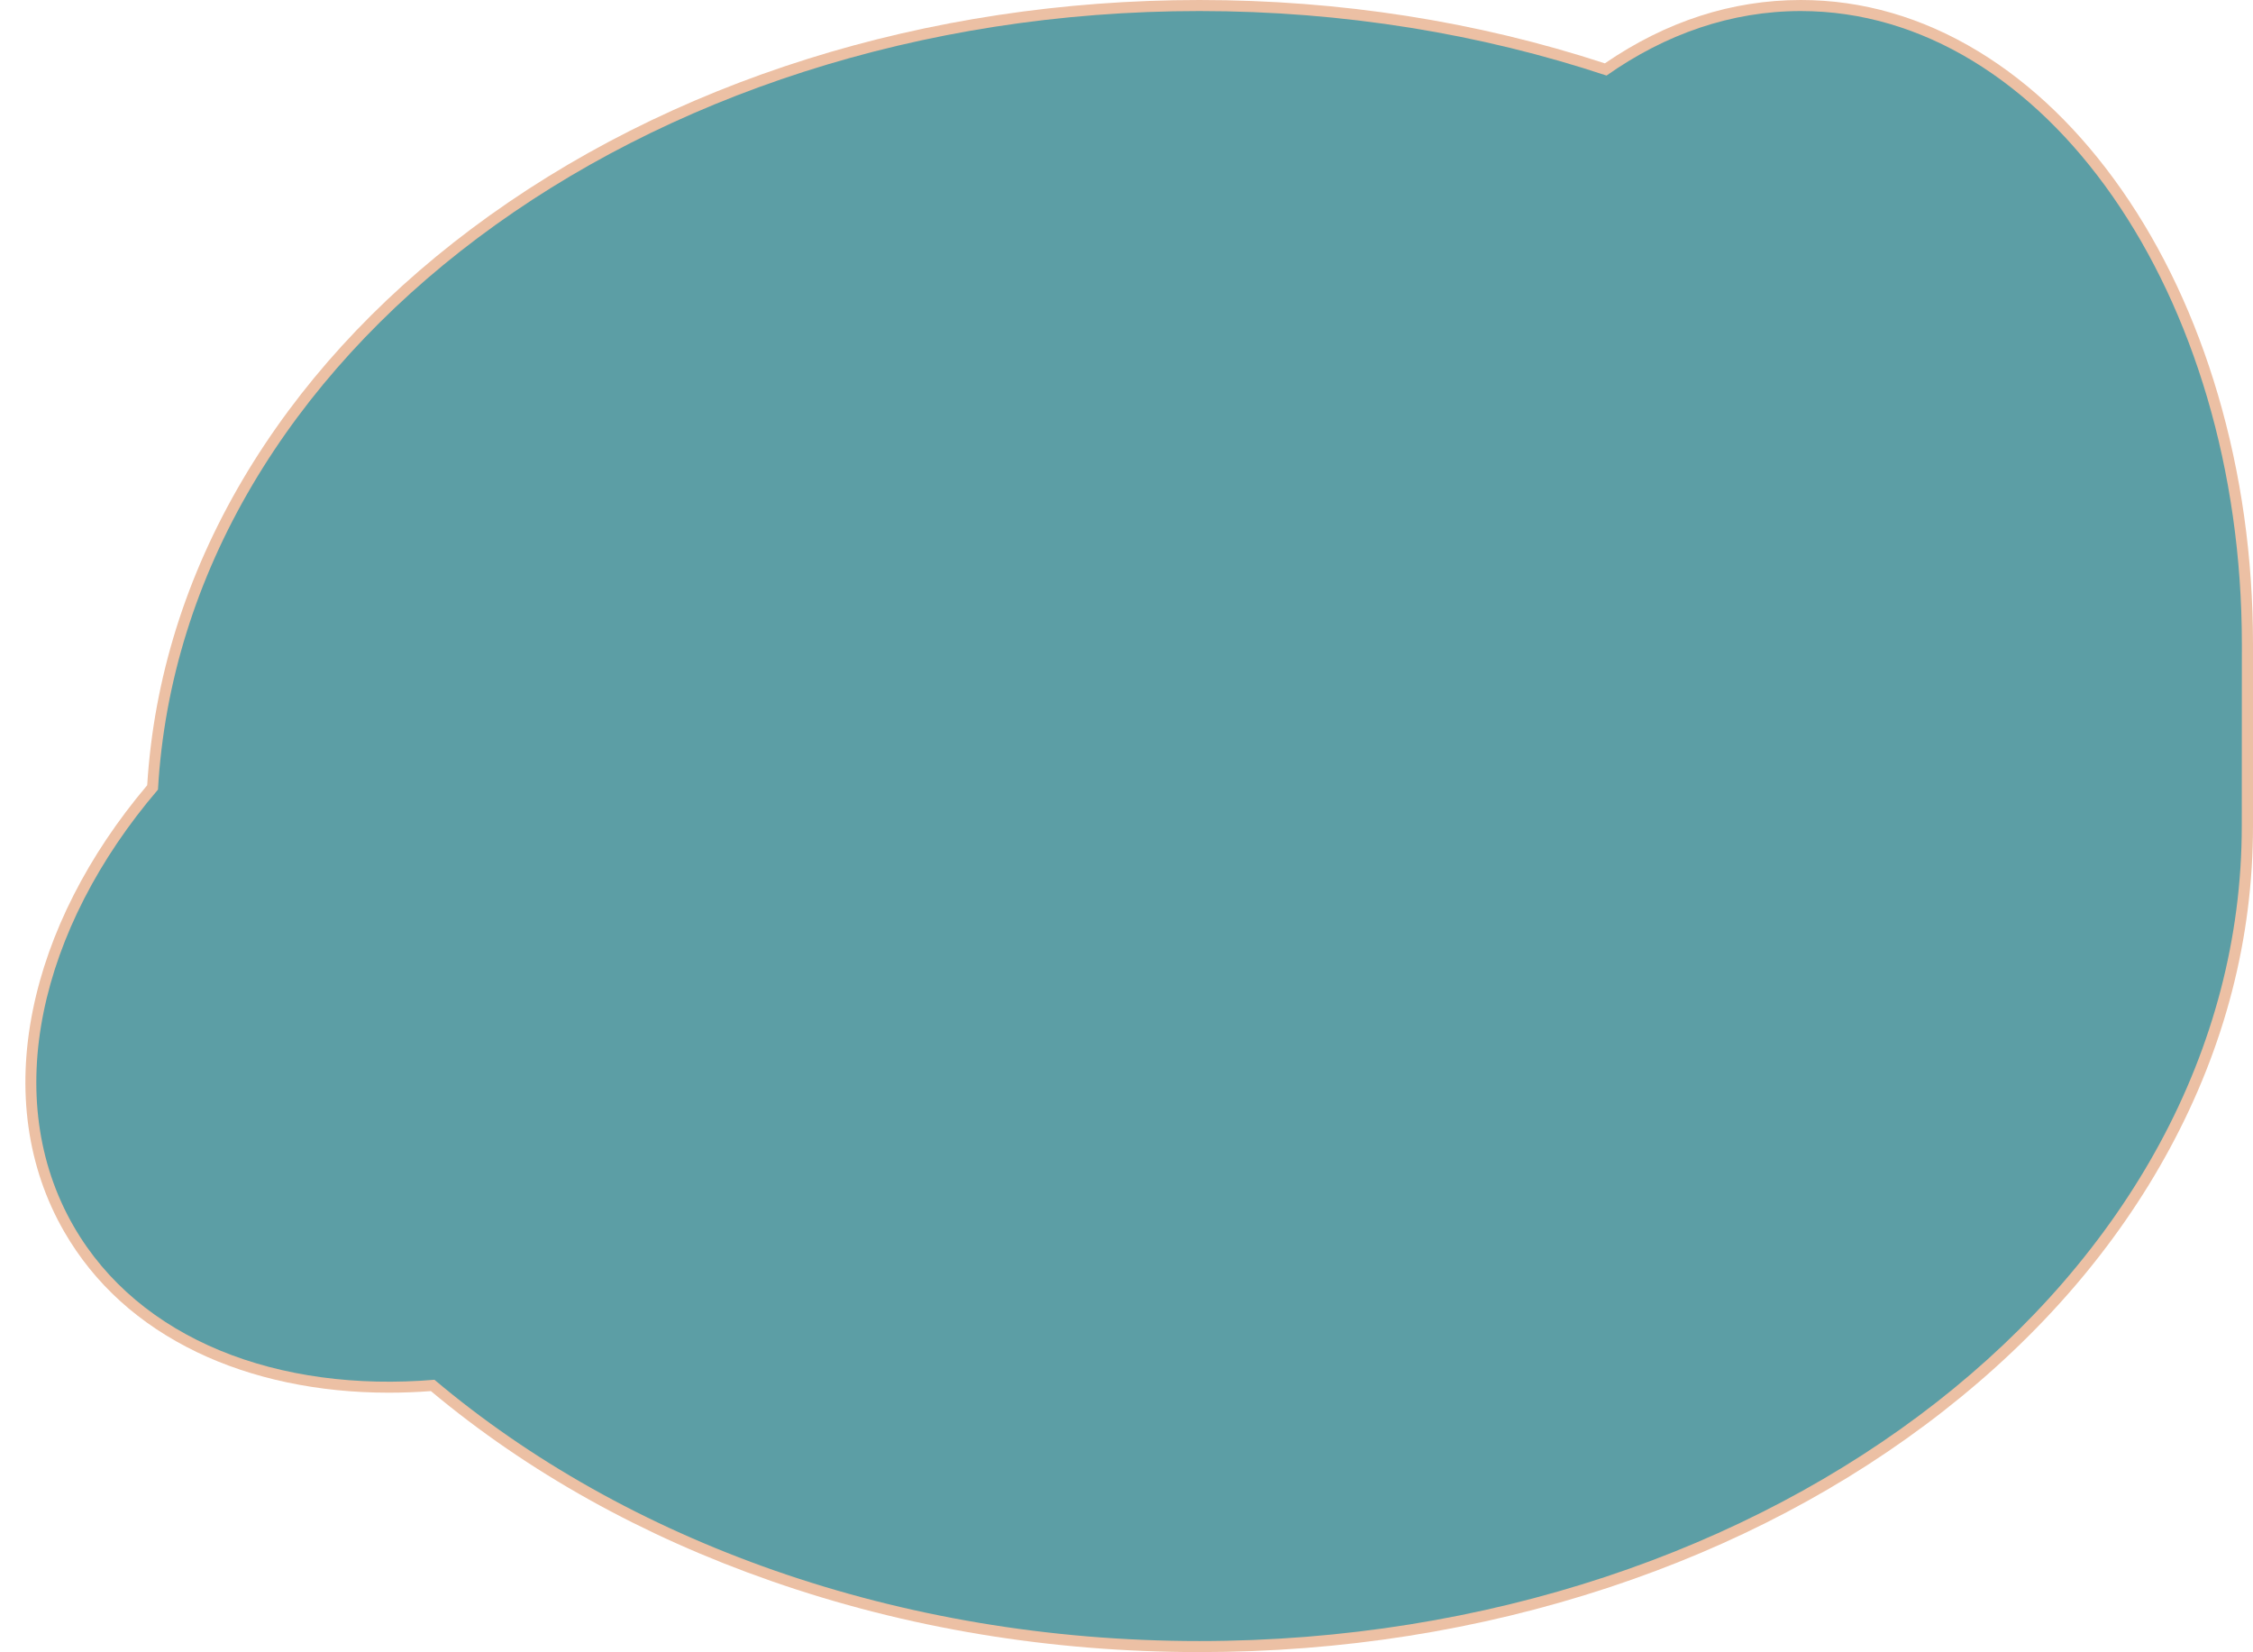 <?xml version="1.0" encoding="UTF-8"?>
<!DOCTYPE svg PUBLIC '-//W3C//DTD SVG 1.0//EN'
          'http://www.w3.org/TR/2001/REC-SVG-20010904/DTD/svg10.dtd'>
<svg height="1854.0" preserveAspectRatio="xMidYMid meet" version="1.0" viewBox="-28.4 0.0 2528.5 1854.0" width="2528.5" xmlns="http://www.w3.org/2000/svg" xmlns:xlink="http://www.w3.org/1999/xlink" zoomAndPan="magnify"
><g
  ><g id="change1_1"
    ><path d="M1317.7,1854c-167.2,0-328.9-26.8-480.4-79.7c-144.8-50.5-273.3-122.2-382.1-213.2c-16,1.2-31.9,1.8-47.5,1.8 c-78.9,0-153.2-15.7-214.9-45.4c-65.3-31.4-115.4-76.9-149.1-135.2c-41.5-71.9-53.7-158-35.2-248.9C26,1047,70.3,959.9,136.8,881.2 c7.4-119.5,43.5-234.9,107.2-343C306.4,432.5,392.6,337.9,500.4,257C721.4,91.3,1011.6,0,1317.7,0c157.7,0,310.7,23.9,455,71.1 c68.8-47.2,142.8-71.1,220-71.1c69.1,0,136.1,19.4,199.1,57.6c60.4,36.7,114.6,89.1,161.1,155.7c46.2,66.3,82.5,143.5,107.8,229.4 c26.1,88.7,39.4,182.9,39.4,280V927c0,125.6-31.4,247.3-93.4,361.9c-59.7,110.4-145.2,209.5-254,294.6 c-108.6,84.9-234.9,151.5-375.6,198C1631.5,1829.6,1476.9,1854,1317.7,1854z" fill="#ecc0a4"
    /></g
    ><g id="change2_1"
    ><path d="M2487.6,722.7c0-392.3-221.6-710.3-495-710.3c-78.2,0-152.2,26-218,72.4c-140.4-46.6-294.8-72.4-457-72.4 C689.1,12.4,176.3,400,148.9,886.1c-133.5,156.1-177.3,346.7-94.6,490.1c73.5,127.4,229.4,186.8,404.9,172.2 c213.7,180.3,519.2,293.2,858.4,293.2c646.1,0,1169.9-409.5,1169.9-914.6C2487.6,895.5,2487.6,760.5,2487.6,722.7z" fill="#5c9ea5"
    /></g
  ></g
></svg
>
